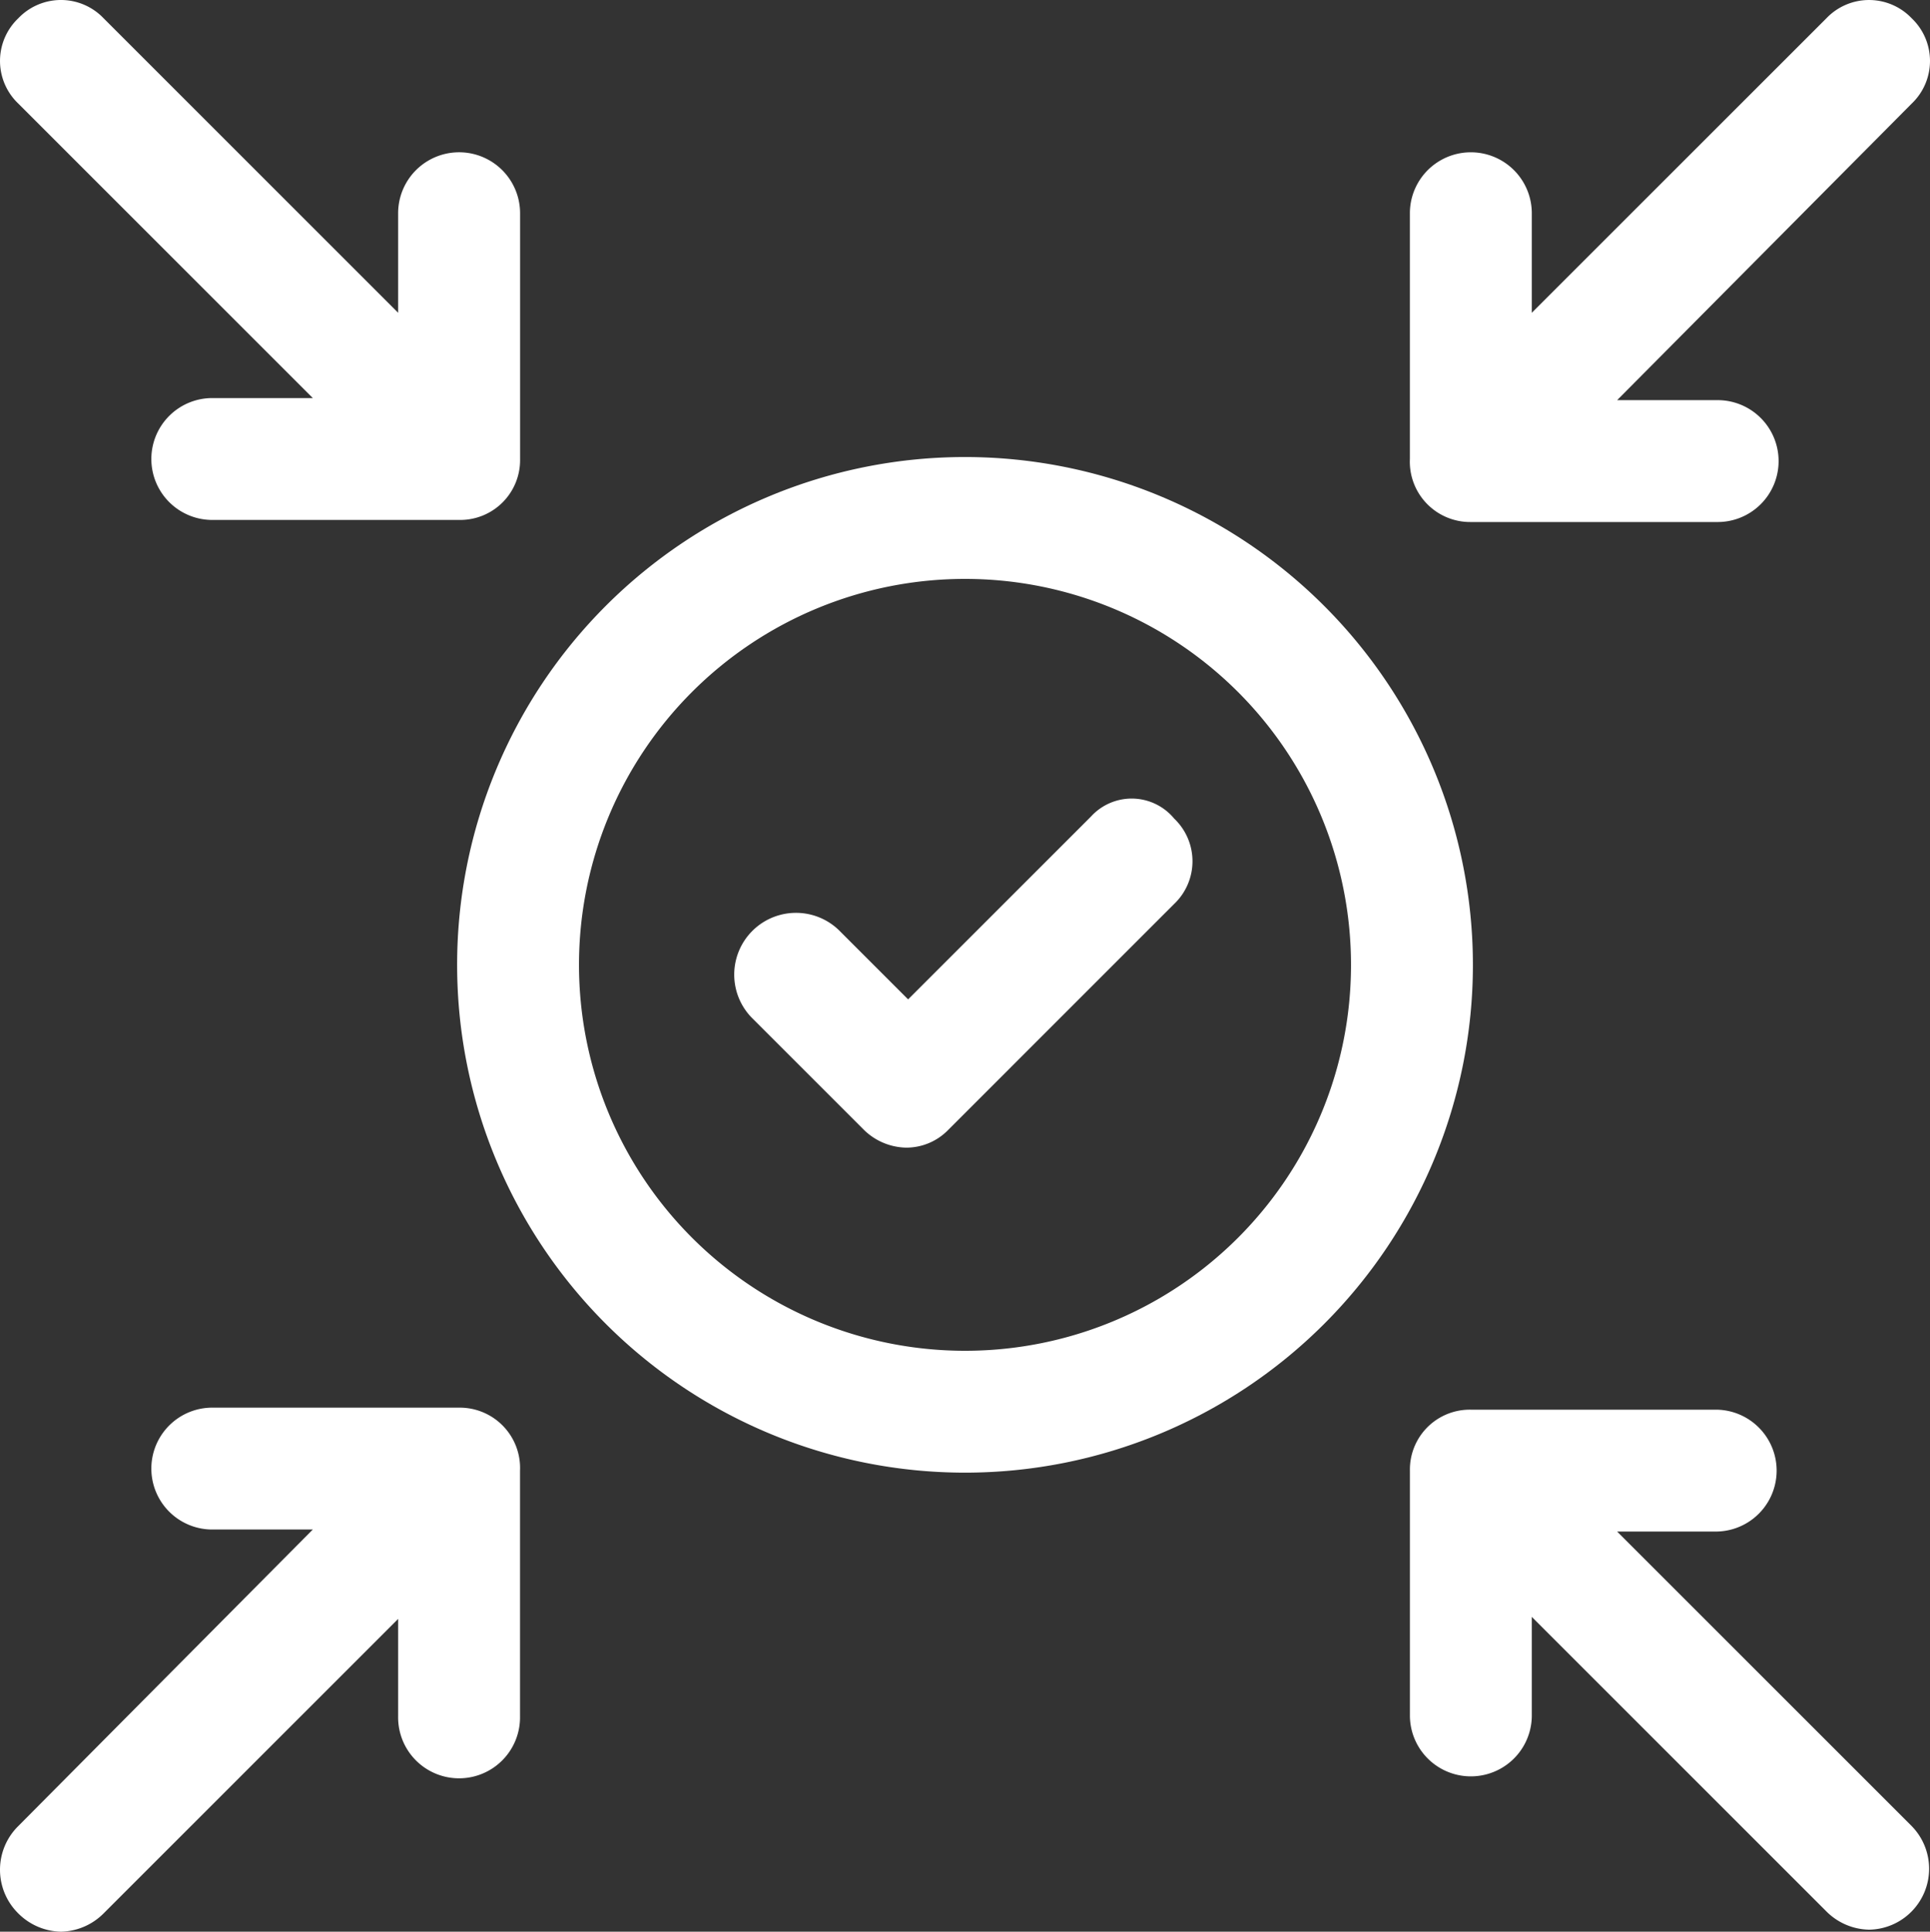 <svg xmlns="http://www.w3.org/2000/svg" width="122.16" height="122.288" viewBox="0 0 122.16 122.288">
  <rect x="0" y="0" width="122.16" height="122.288" fill="#333333" stroke="none"/>
  <g id="noun_compliance_3777335" transform="translate(-46.34 169.5)">
    <g id="Group_5843" data-name="Group 5843" transform="translate(43.84 -172)">
      <path id="Path_2428" data-name="Path 2428" d="M57.147,25A32.147,32.147,0,1,0,89.295,57.147,32.159,32.159,0,0,0,57.147,25Zm0,56.579A24.432,24.432,0,1,1,81.579,57.147,24.421,24.421,0,0,1,57.147,81.579Z" transform="translate(6.433 6.433)" fill="#fff"/>
      <path id="Path_2429" data-name="Path 2429" d="M61.232,42.954,49.659,54.527l-4.372-4.372a3.91,3.91,0,0,0-5.529,5.529l7.072,7.072a3.921,3.921,0,0,0,2.7,1.157,3.7,3.7,0,0,0,2.7-1.157L66.5,48.483a3.728,3.728,0,0,0,0-5.4A3.487,3.487,0,0,0,61.232,42.954Z" transform="translate(10.321 11.239)" fill="#fff"/>
      <path id="Path_2430" data-name="Path 2430" d="M22.3,27.7H16a3.858,3.858,0,1,0,0,7.715H31.561a3.789,3.789,0,0,0,3.858-3.858V16A3.858,3.858,0,1,0,27.7,16v6.3L9.058,3.657a3.728,3.728,0,0,0-5.4,0,3.728,3.728,0,0,0,0,5.4Z" transform="translate(0 0)" fill="#fff"/>
      <path id="Path_2431" data-name="Path 2431" d="M103.662,98.261,85.016,79.615h6.3a3.858,3.858,0,0,0,0-7.715H75.758A3.789,3.789,0,0,0,71.9,75.758V91.317a3.858,3.858,0,0,0,7.715,0v-6.3l18.645,18.645a3.921,3.921,0,0,0,2.7,1.157,3.858,3.858,0,0,0,2.7-6.558Z" transform="translate(19.841 19.841)" fill="#fff"/>
      <path id="Path_2432" data-name="Path 2432" d="M75.759,35.547H91.318a3.858,3.858,0,1,0,0-7.715h-6.3L103.663,9.058a3.728,3.728,0,0,0,0-5.4,3.728,3.728,0,0,0-5.4,0L79.617,22.3V16A3.858,3.858,0,1,0,71.9,16V31.561A3.819,3.819,0,0,0,75.759,35.547Z" transform="translate(19.839 0)" fill="#fff"/>
      <path id="Path_2433" data-name="Path 2433" d="M31.561,71.8H16a3.858,3.858,0,1,0,0,7.715h6.3L3.657,98.289a3.881,3.881,0,0,0,0,5.529,3.921,3.921,0,0,0,2.7,1.157,3.921,3.921,0,0,0,2.7-1.157L27.7,85.173v6.172a3.858,3.858,0,1,0,7.715,0V75.786A3.819,3.819,0,0,0,31.561,71.8Z" transform="translate(0 19.812)" fill="#fff"/>
    </g>
  </g>
</svg>
